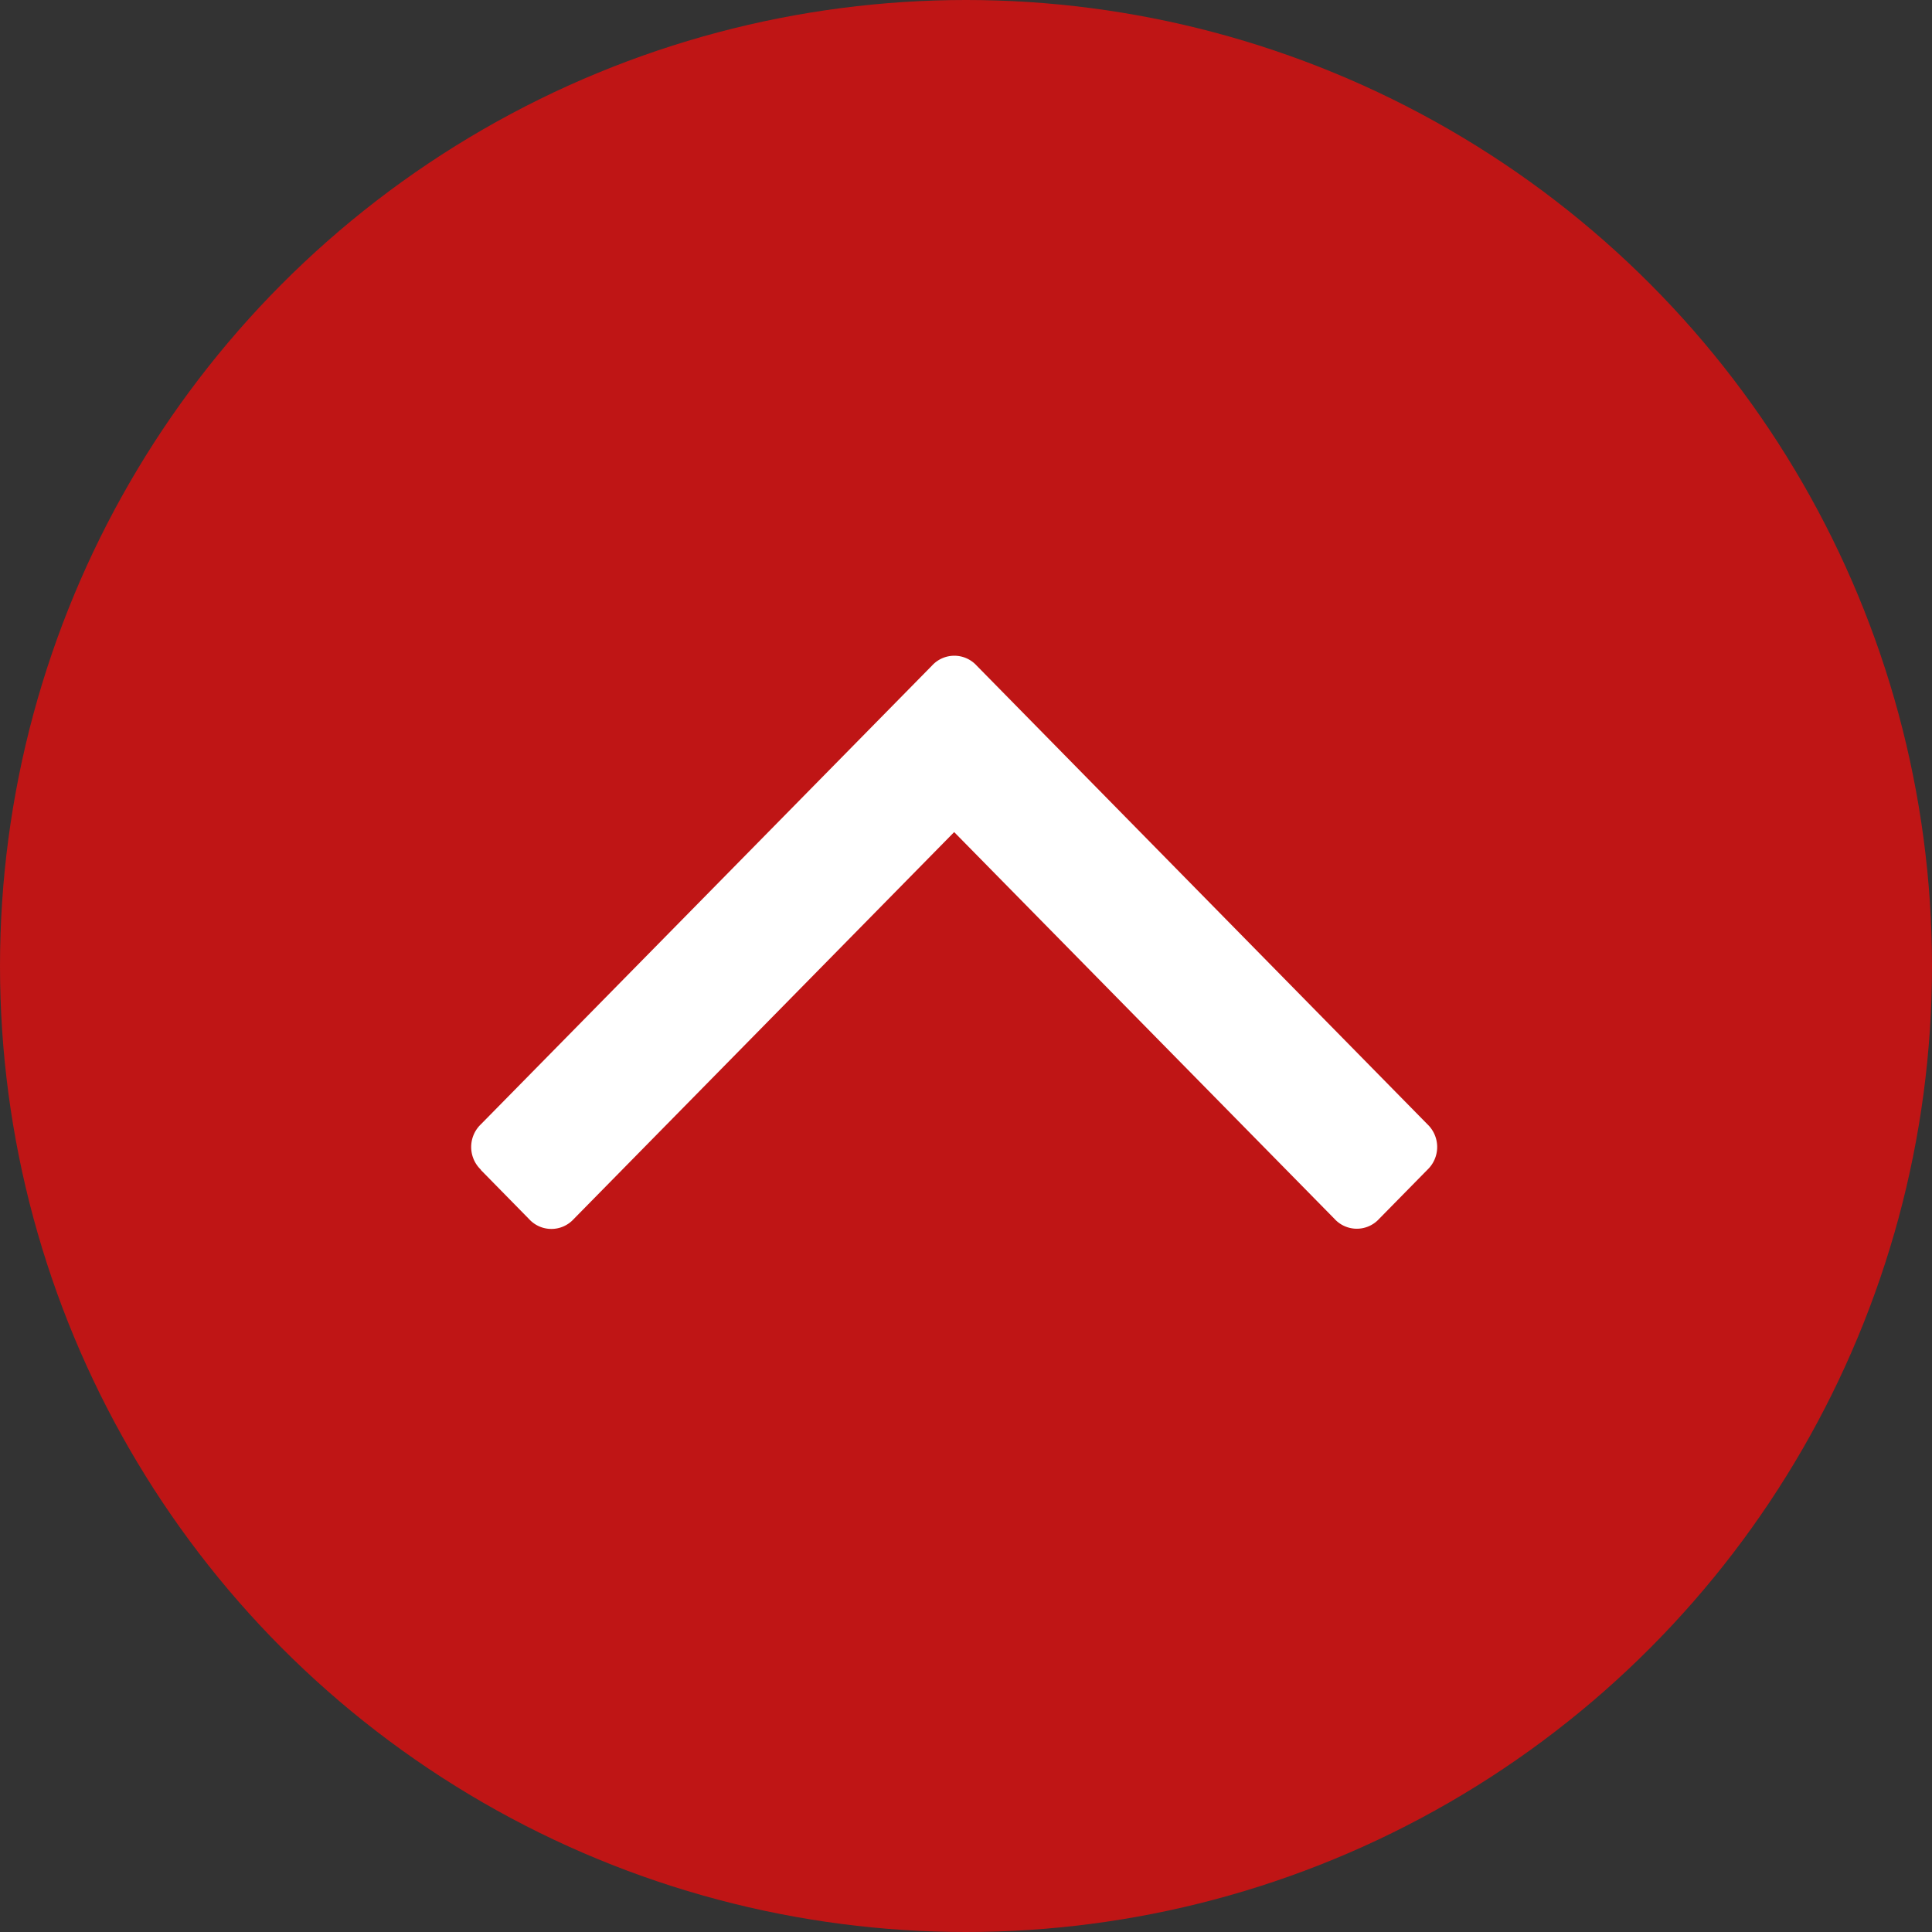 <svg xmlns="http://www.w3.org/2000/svg" width="32" height="32" viewBox="0 0 32 32"><rect x="0" y="0" width="32" height="32" fill="#333333" stroke="none"/><defs><style>.a{fill:#bf1515;}.b{fill:#fff;}</style></defs><circle class="a" cx="16" cy="16" r="16" transform="translate(32 32) rotate(-180)"/><g transform="translate(23.804 20.352) rotate(-180)"><path class="b" d="M15.84.974l-.8-.815a.5.5,0,0,0-.737,0L8,6.57,1.7.163a.5.5,0,0,0-.738,0L.16.979a.519.519,0,0,0,0,.75l7.469,7.6a.5.5,0,0,0,.737,0l7.474-7.6a.52.52,0,0,0,0-.75Z" transform="translate(0 0)"/></g></svg>